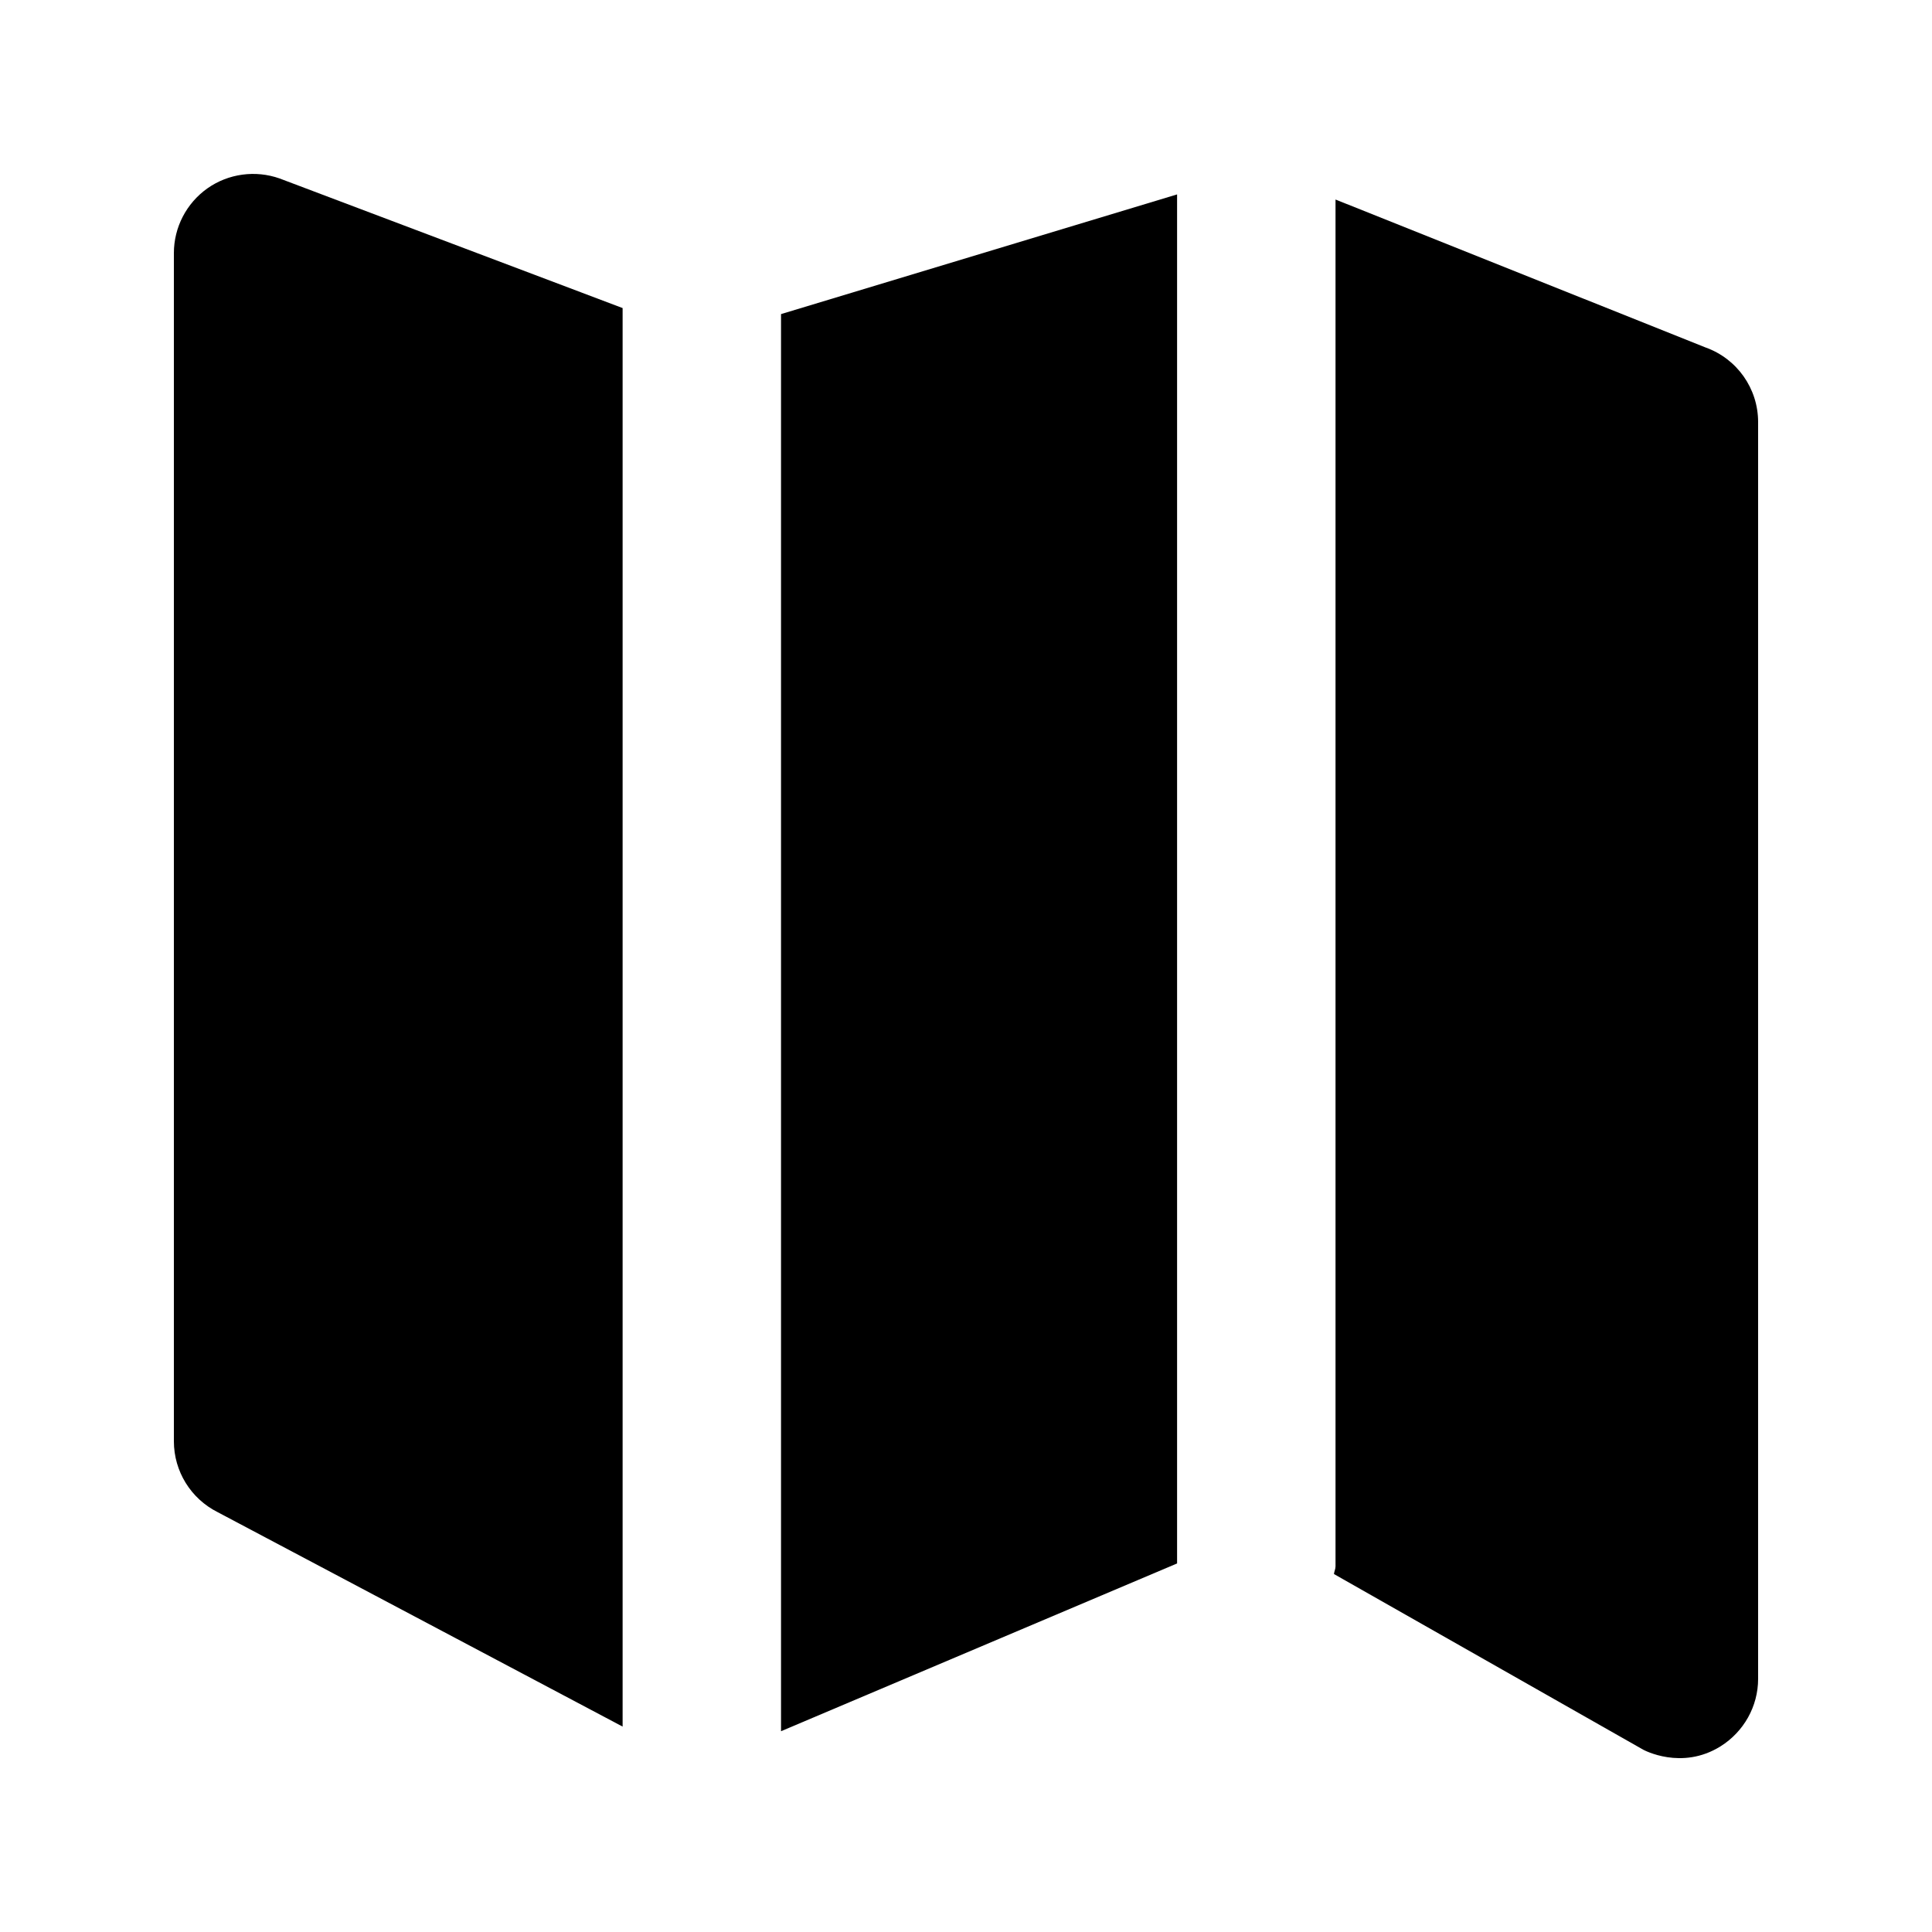 <?xml version="1.0" encoding="UTF-8"?>
<!-- Uploaded to: ICON Repo, www.iconrepo.com, Generator: ICON Repo Mixer Tools -->
<svg fill="#000000" width="800px" height="800px" version="1.1" viewBox="144 144 512 512" xmlns="http://www.w3.org/2000/svg">
 <g>
  <path d="m455.94 195.52-104.96 31.719v375.55l104.96-44.461z"/>
  <path d="m599.97 606.79c6.152-3.863 9.949-10.582 9.949-17.867v-333.08c0-8.879-5.582-16.793-13.961-19.773l-98.031-39.191v362.22c0 0.715-0.336 1.324-0.418 2.035l82.016 46.582c0.02-0.004 10.098 5.539 20.445-0.926z"/>
  <path d="m309 225.64-90.895-34.344c-6.402-2.266-13.582-1.301-19.145 2.625-5.562 3.949-8.879 10.328-8.879 17.152v314.88c0 7.957 4.492 15.219 11.609 18.789l107.31 56.824z"/>
 </g>
</svg>
